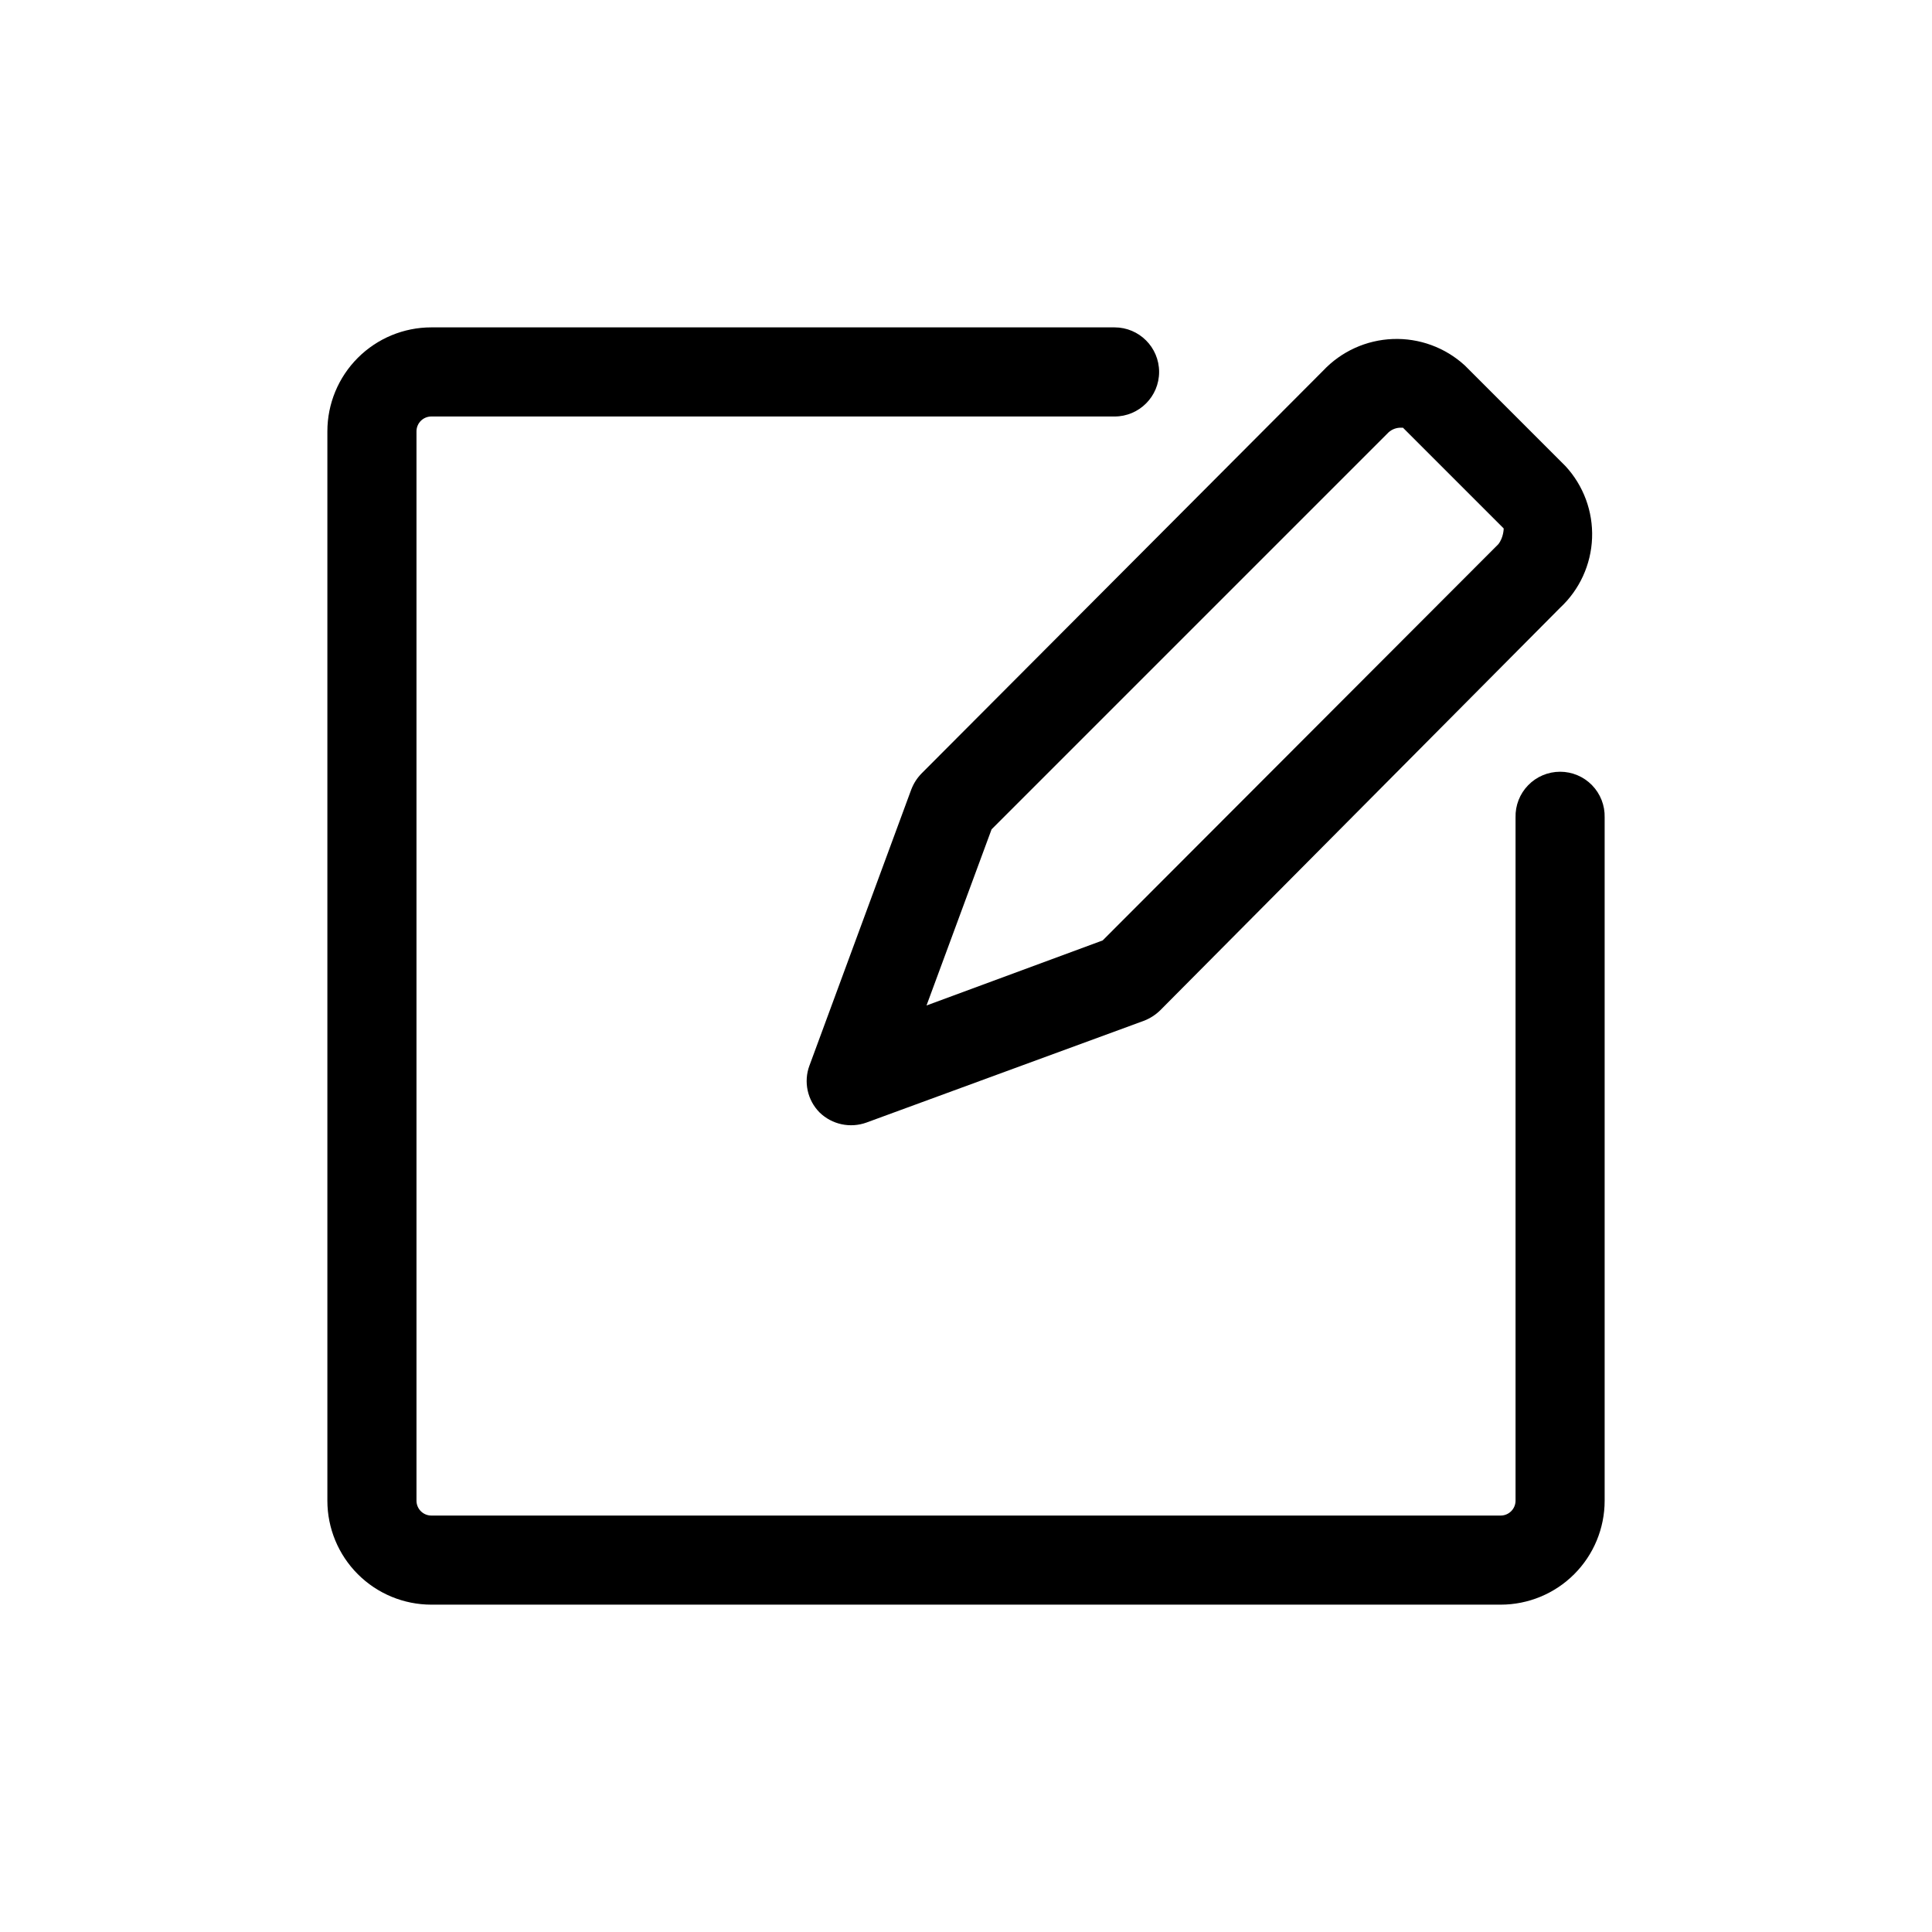 <?xml version="1.0" encoding="UTF-8"?>
<!-- Uploaded to: SVG Repo, www.svgrepo.com, Generator: SVG Repo Mixer Tools -->
<svg fill="#000000" width="800px" height="800px" version="1.1" viewBox="144 144 512 512" xmlns="http://www.w3.org/2000/svg">
 <g>
  <path d="m557.44 348.52c-3.184 0-6.238 1.285-8.461 3.57-2.223 2.281-3.43 5.367-3.344 8.551v181.06c0 1.043-0.418 2.043-1.156 2.781-0.738 0.738-1.738 1.156-2.781 1.156h-283.39c-2.172 0-3.934-1.766-3.934-3.938v-283.39c0-2.172 1.762-3.934 3.934-3.934h181.06c6.519 0 11.809-5.289 11.809-11.809 0-6.523-5.289-11.809-11.809-11.809h-181.06c-7.305 0-14.312 2.902-19.48 8.07-5.168 5.168-8.07 12.176-8.07 19.48v283.39c0 7.309 2.902 14.316 8.07 19.48 5.168 5.168 12.176 8.07 19.48 8.07h283.39c7.309 0 14.316-2.902 19.48-8.07 5.168-5.164 8.07-12.172 8.07-19.48v-181.06c0.086-3.184-1.121-6.269-3.344-8.551-2.223-2.285-5.277-3.57-8.465-3.57z"/>
  <path d="m385.52 353.16-27 73.211h-0.004c-1.605 4.312-0.562 9.168 2.676 12.438 3.289 3.203 8.125 4.242 12.441 2.676l73.602-27c1.586-0.625 3.031-1.562 4.25-2.758l105.96-106.66c5.16-4.797 8.207-11.445 8.473-18.484 0.266-7.035-2.273-13.895-7.055-19.066l-26.688-26.688v0.004c-5.188-4.746-12.035-7.258-19.062-6.992-7.027 0.266-13.668 3.285-18.484 8.406l-106.35 106.67c-1.203 1.211-2.141 2.656-2.754 4.25zm21.254 10.629 104.86-104.86c0.832-0.926 1.988-1.488 3.227-1.574h0.945l26.688 26.688s0 2.363-1.418 4.172l-104.86 105.01-46.68 17.238z"/>
 </g>
</svg>